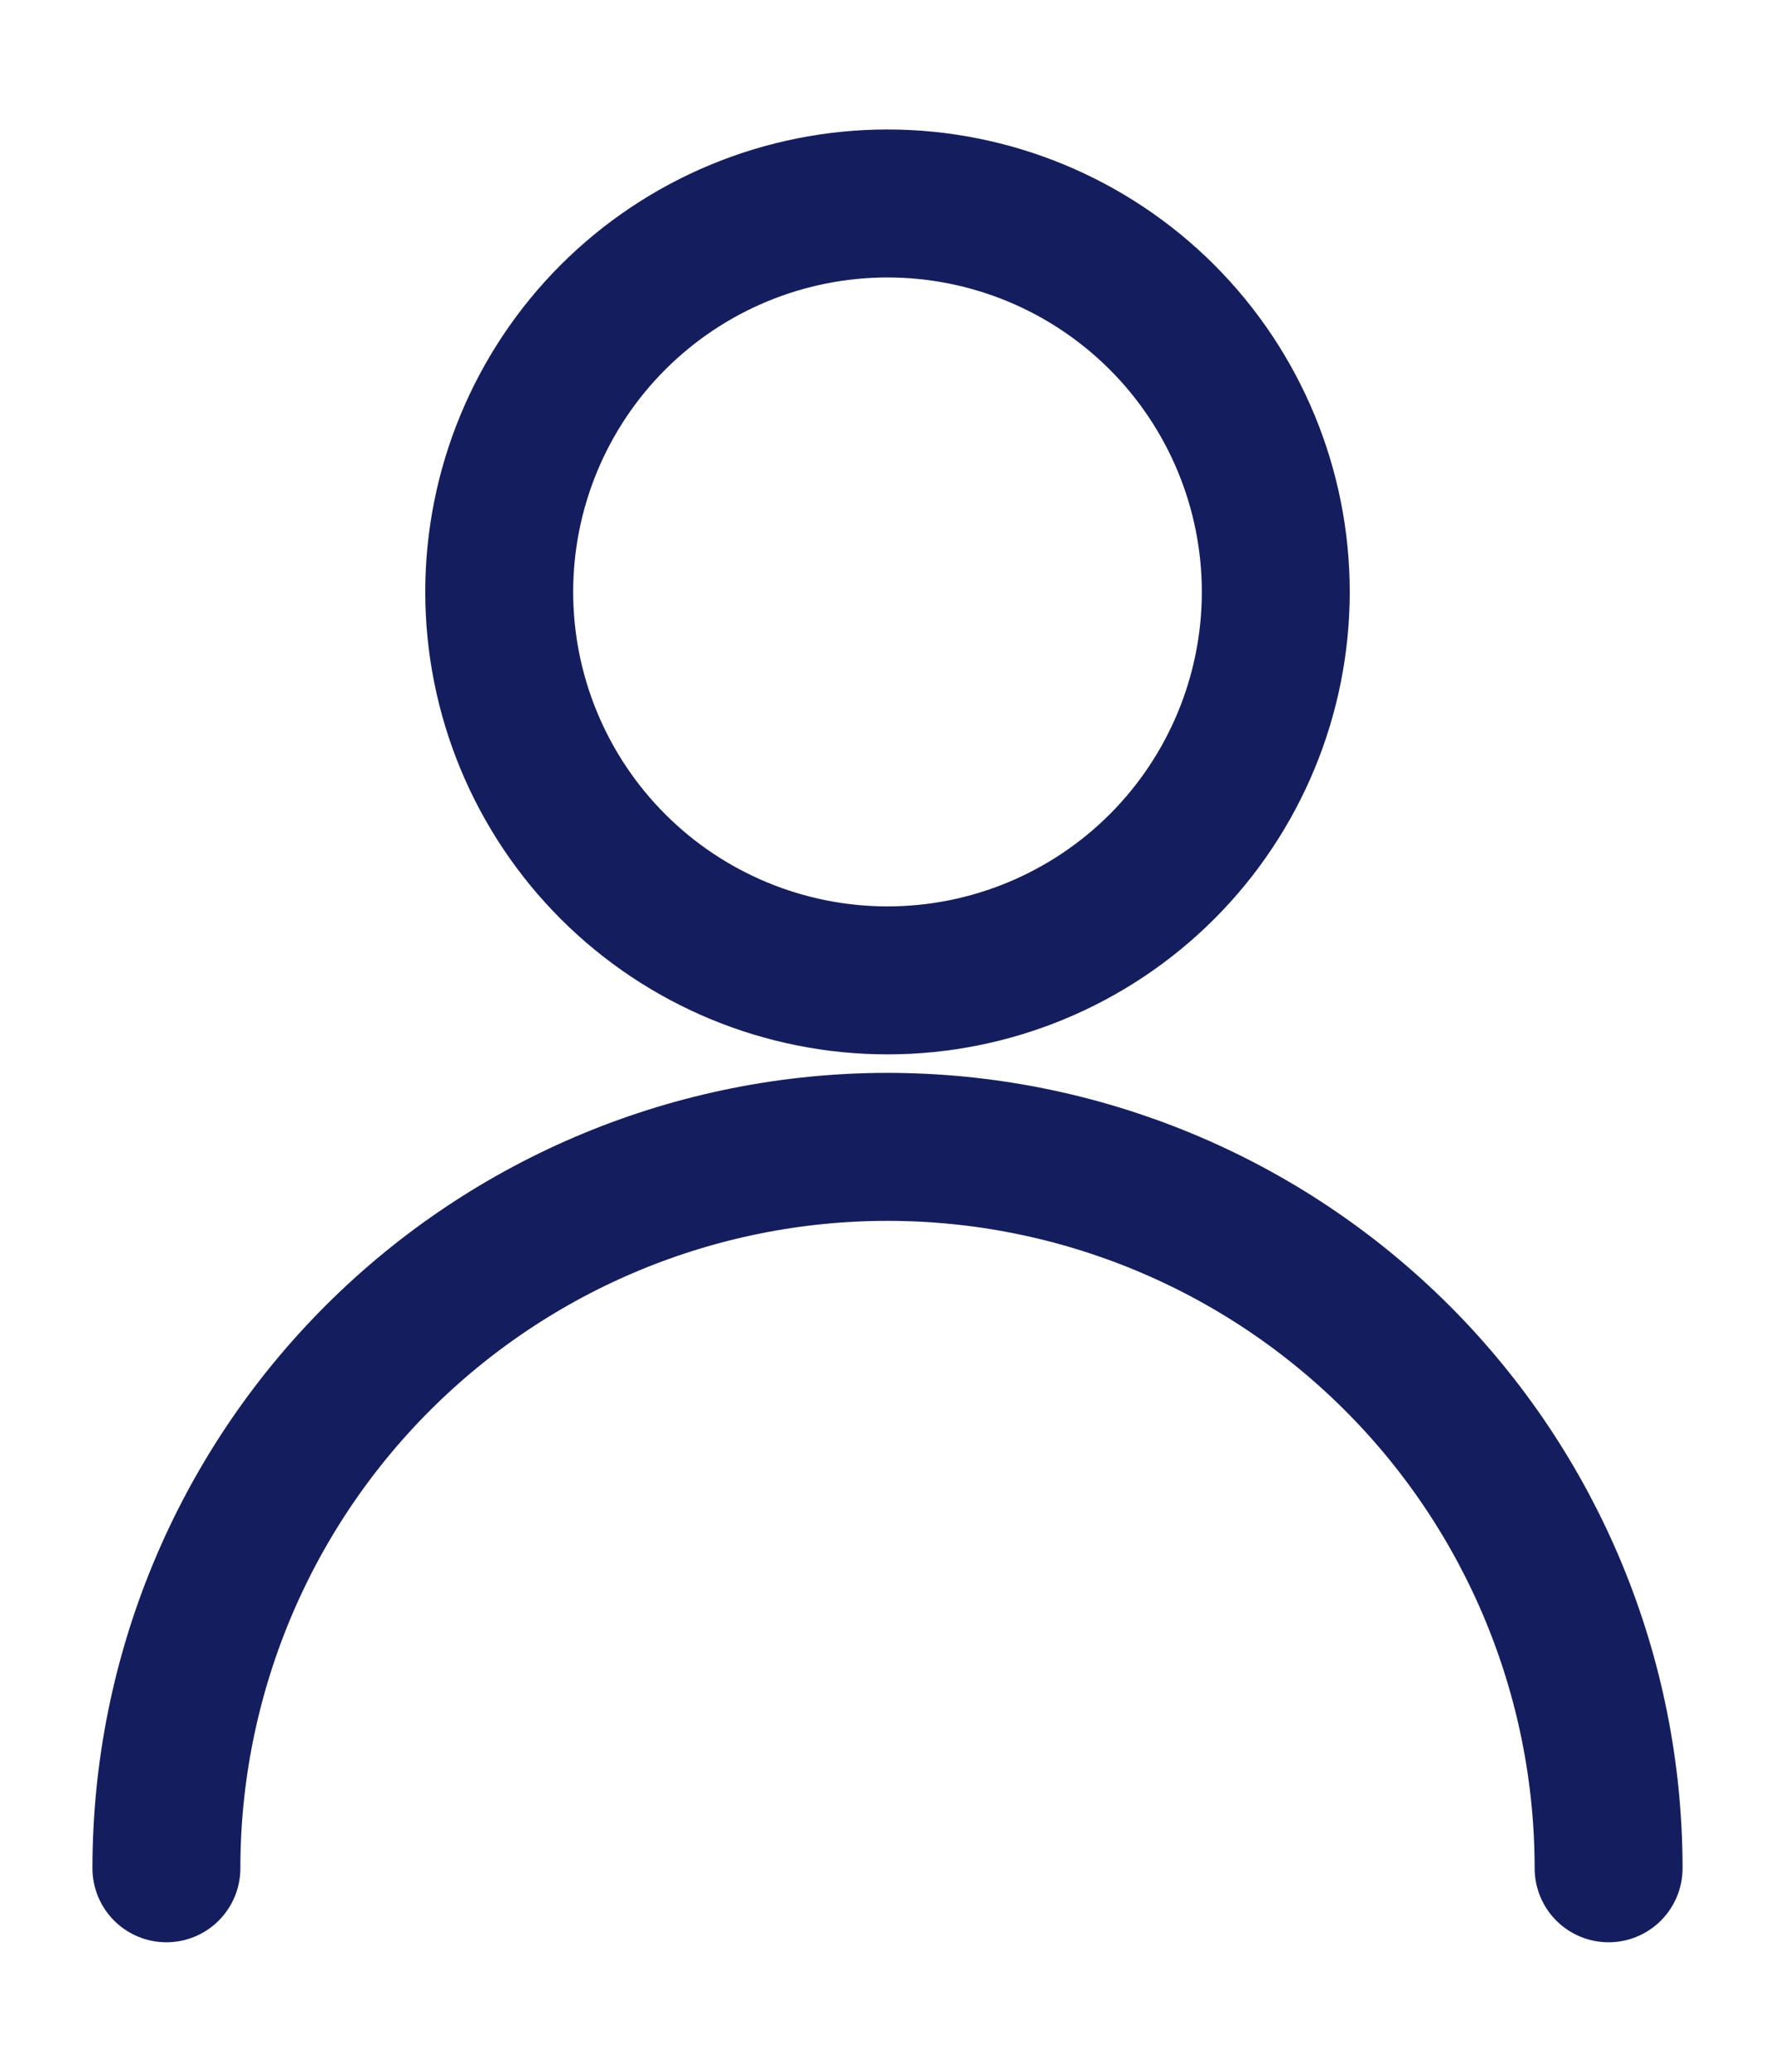 <svg width="12" height="14" viewBox="0 0 12 14" fill="none" xmlns="http://www.w3.org/2000/svg">
<path d="M3.375 4C3.375 4.696 3.652 5.364 4.144 5.856C4.636 6.348 5.304 6.625 6 6.625C6.696 6.625 7.364 6.348 7.856 5.856C8.348 5.364 8.625 4.696 8.625 4C8.625 3.304 8.348 2.636 7.856 2.144C7.364 1.652 6.696 1.375 6 1.375C5.304 1.375 4.636 1.652 4.144 2.144C3.652 2.636 3.375 3.304 3.375 4Z" stroke="#141E5F" stroke-linecap="round" stroke-linejoin="round"/>
<path d="M1.125 12.625C1.125 11.332 1.639 10.092 2.553 9.178C3.467 8.264 4.707 7.75 6 7.75C7.293 7.75 8.533 8.264 9.447 9.178C10.361 10.092 10.875 11.332 10.875 12.625" stroke="#141E5F" stroke-linecap="round" stroke-linejoin="round"/>
</svg>
